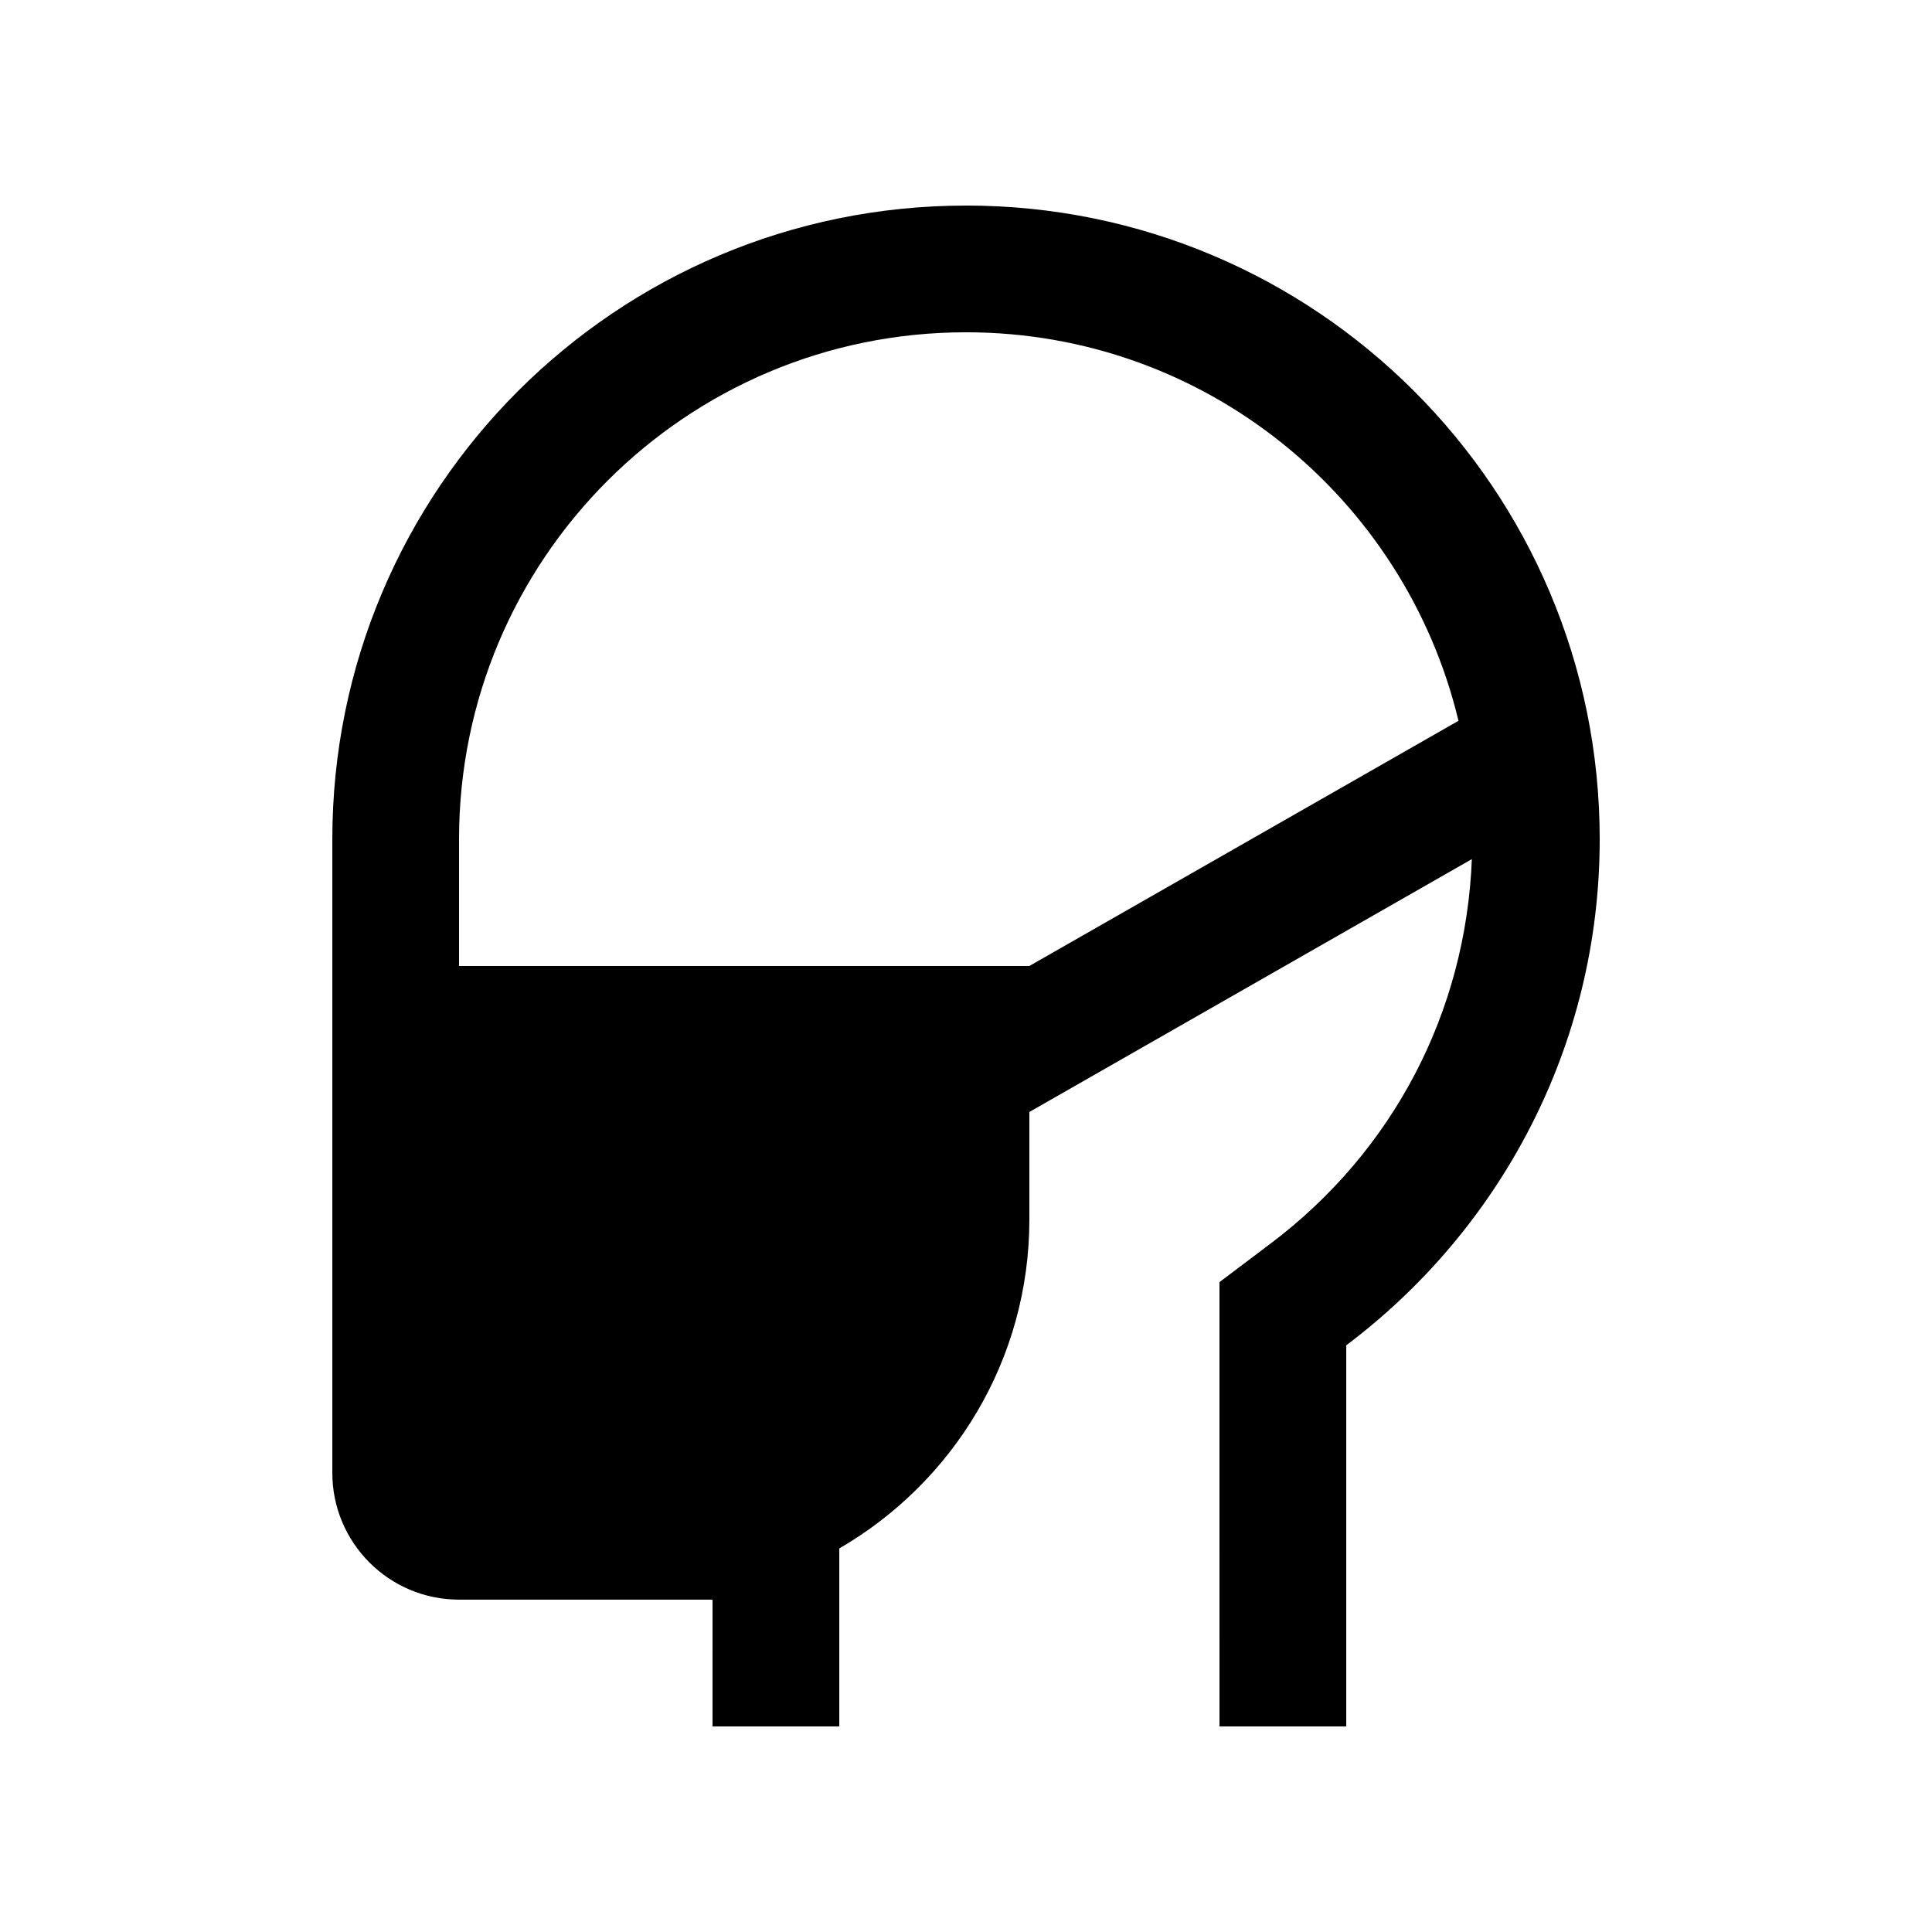 <?xml version="1.0" encoding="UTF-8"?>
<!-- Uploaded to: SVG Repo, www.svgrepo.com, Generator: SVG Repo Mixer Tools -->
<svg fill="#000000" width="800px" height="800px" version="1.1" viewBox="144 144 512 512" xmlns="http://www.w3.org/2000/svg">
 <path d="m400 198.48c-92.758 0-167.93 75.18-167.93 167.93v167.93c0 18.531 15.039 33.582 33.59 33.582h67.172l-0.004 33.598h33.59v-47.168c30.094-17.434 50.375-49.902 50.375-87.184v-28.484l117.26-67.008c-1.578 40.41-20.73 77.375-53.48 101.99l-13.402 10.105 0.004 117.75h33.59v-101c40.723-30.633 67.172-79.246 67.172-134.12 0-92.758-75.18-167.93-167.93-167.93zm-134.35 201.52v-33.59c0-74.211 60.148-134.35 134.35-134.35 63.371 0 116.36 43.922 130.51 102.96l-113.72 64.977z"/>
</svg>